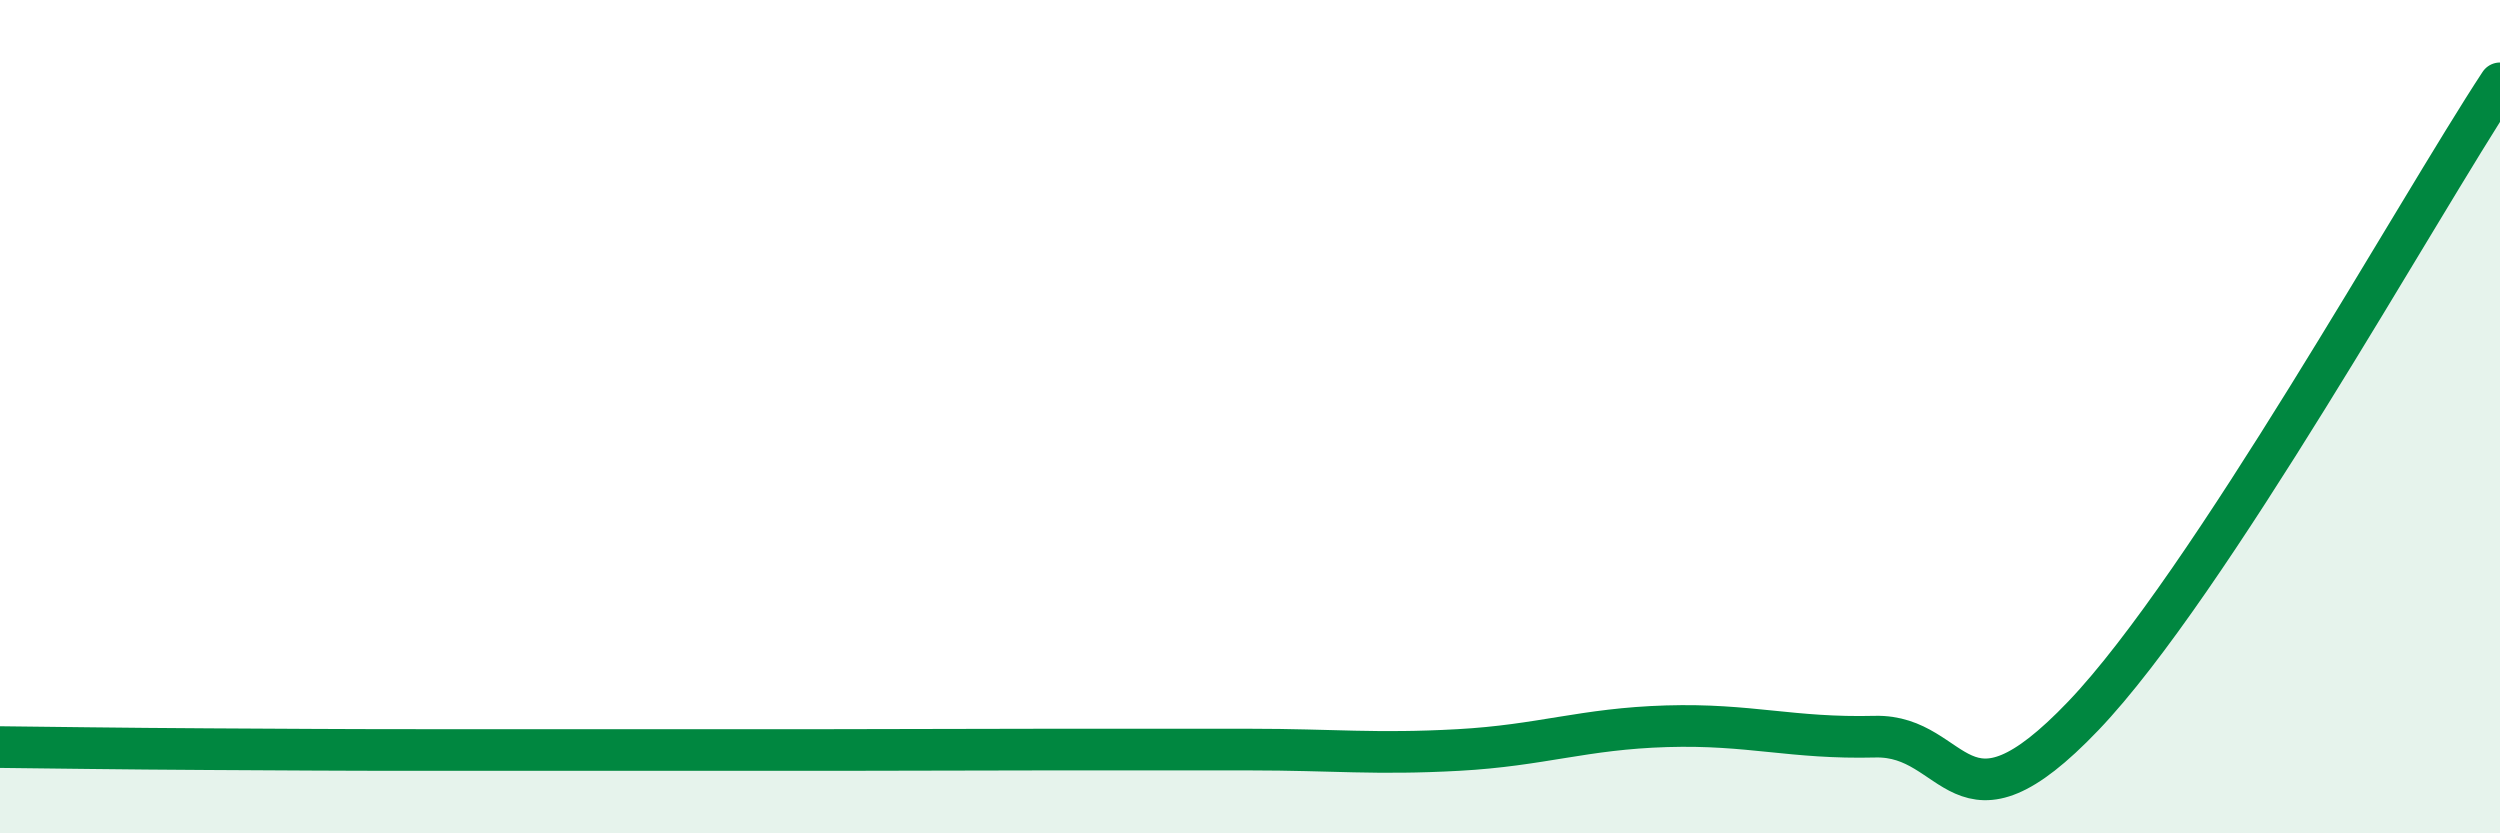 
    <svg width="60" height="20" viewBox="0 0 60 20" xmlns="http://www.w3.org/2000/svg">
      <path
        d="M 0,17.93 C 1,17.94 3,17.97 5,17.98 C 7,17.99 8,18 10,18 C 12,18 13,18 15,18 C 17,18 18,18 20,18 C 22,18 23,17.99 25,17.99 C 27,17.99 28,17.99 30,17.99 C 32,17.99 33,18.11 35,18 C 37,17.89 38,17.49 40,17.43 C 42,17.37 43,17.73 45,17.68 C 47,17.63 47,20.32 50,17.18 C 53,14.04 58,5.04 60,2L60 20L0 20Z"
        fill="#008740"
        opacity="0.1"
        stroke-linecap="round"
        stroke-linejoin="round"
      />
      <path
        d="M 0,17.93 C 1,17.94 3,17.97 5,17.98 C 7,17.99 8,18 10,18 C 12,18 13,18 15,18 C 17,18 18,18 20,18 C 22,18 23,17.99 25,17.99 C 27,17.99 28,17.99 30,17.99 C 32,17.99 33,18.11 35,18 C 37,17.89 38,17.49 40,17.43 C 42,17.37 43,17.73 45,17.68 C 47,17.63 47,20.32 50,17.18 C 53,14.04 58,5.04 60,2"
        stroke="#008740"
        stroke-width="1"
        fill="none"
        stroke-linecap="round"
        stroke-linejoin="round"
      />
    </svg>
  